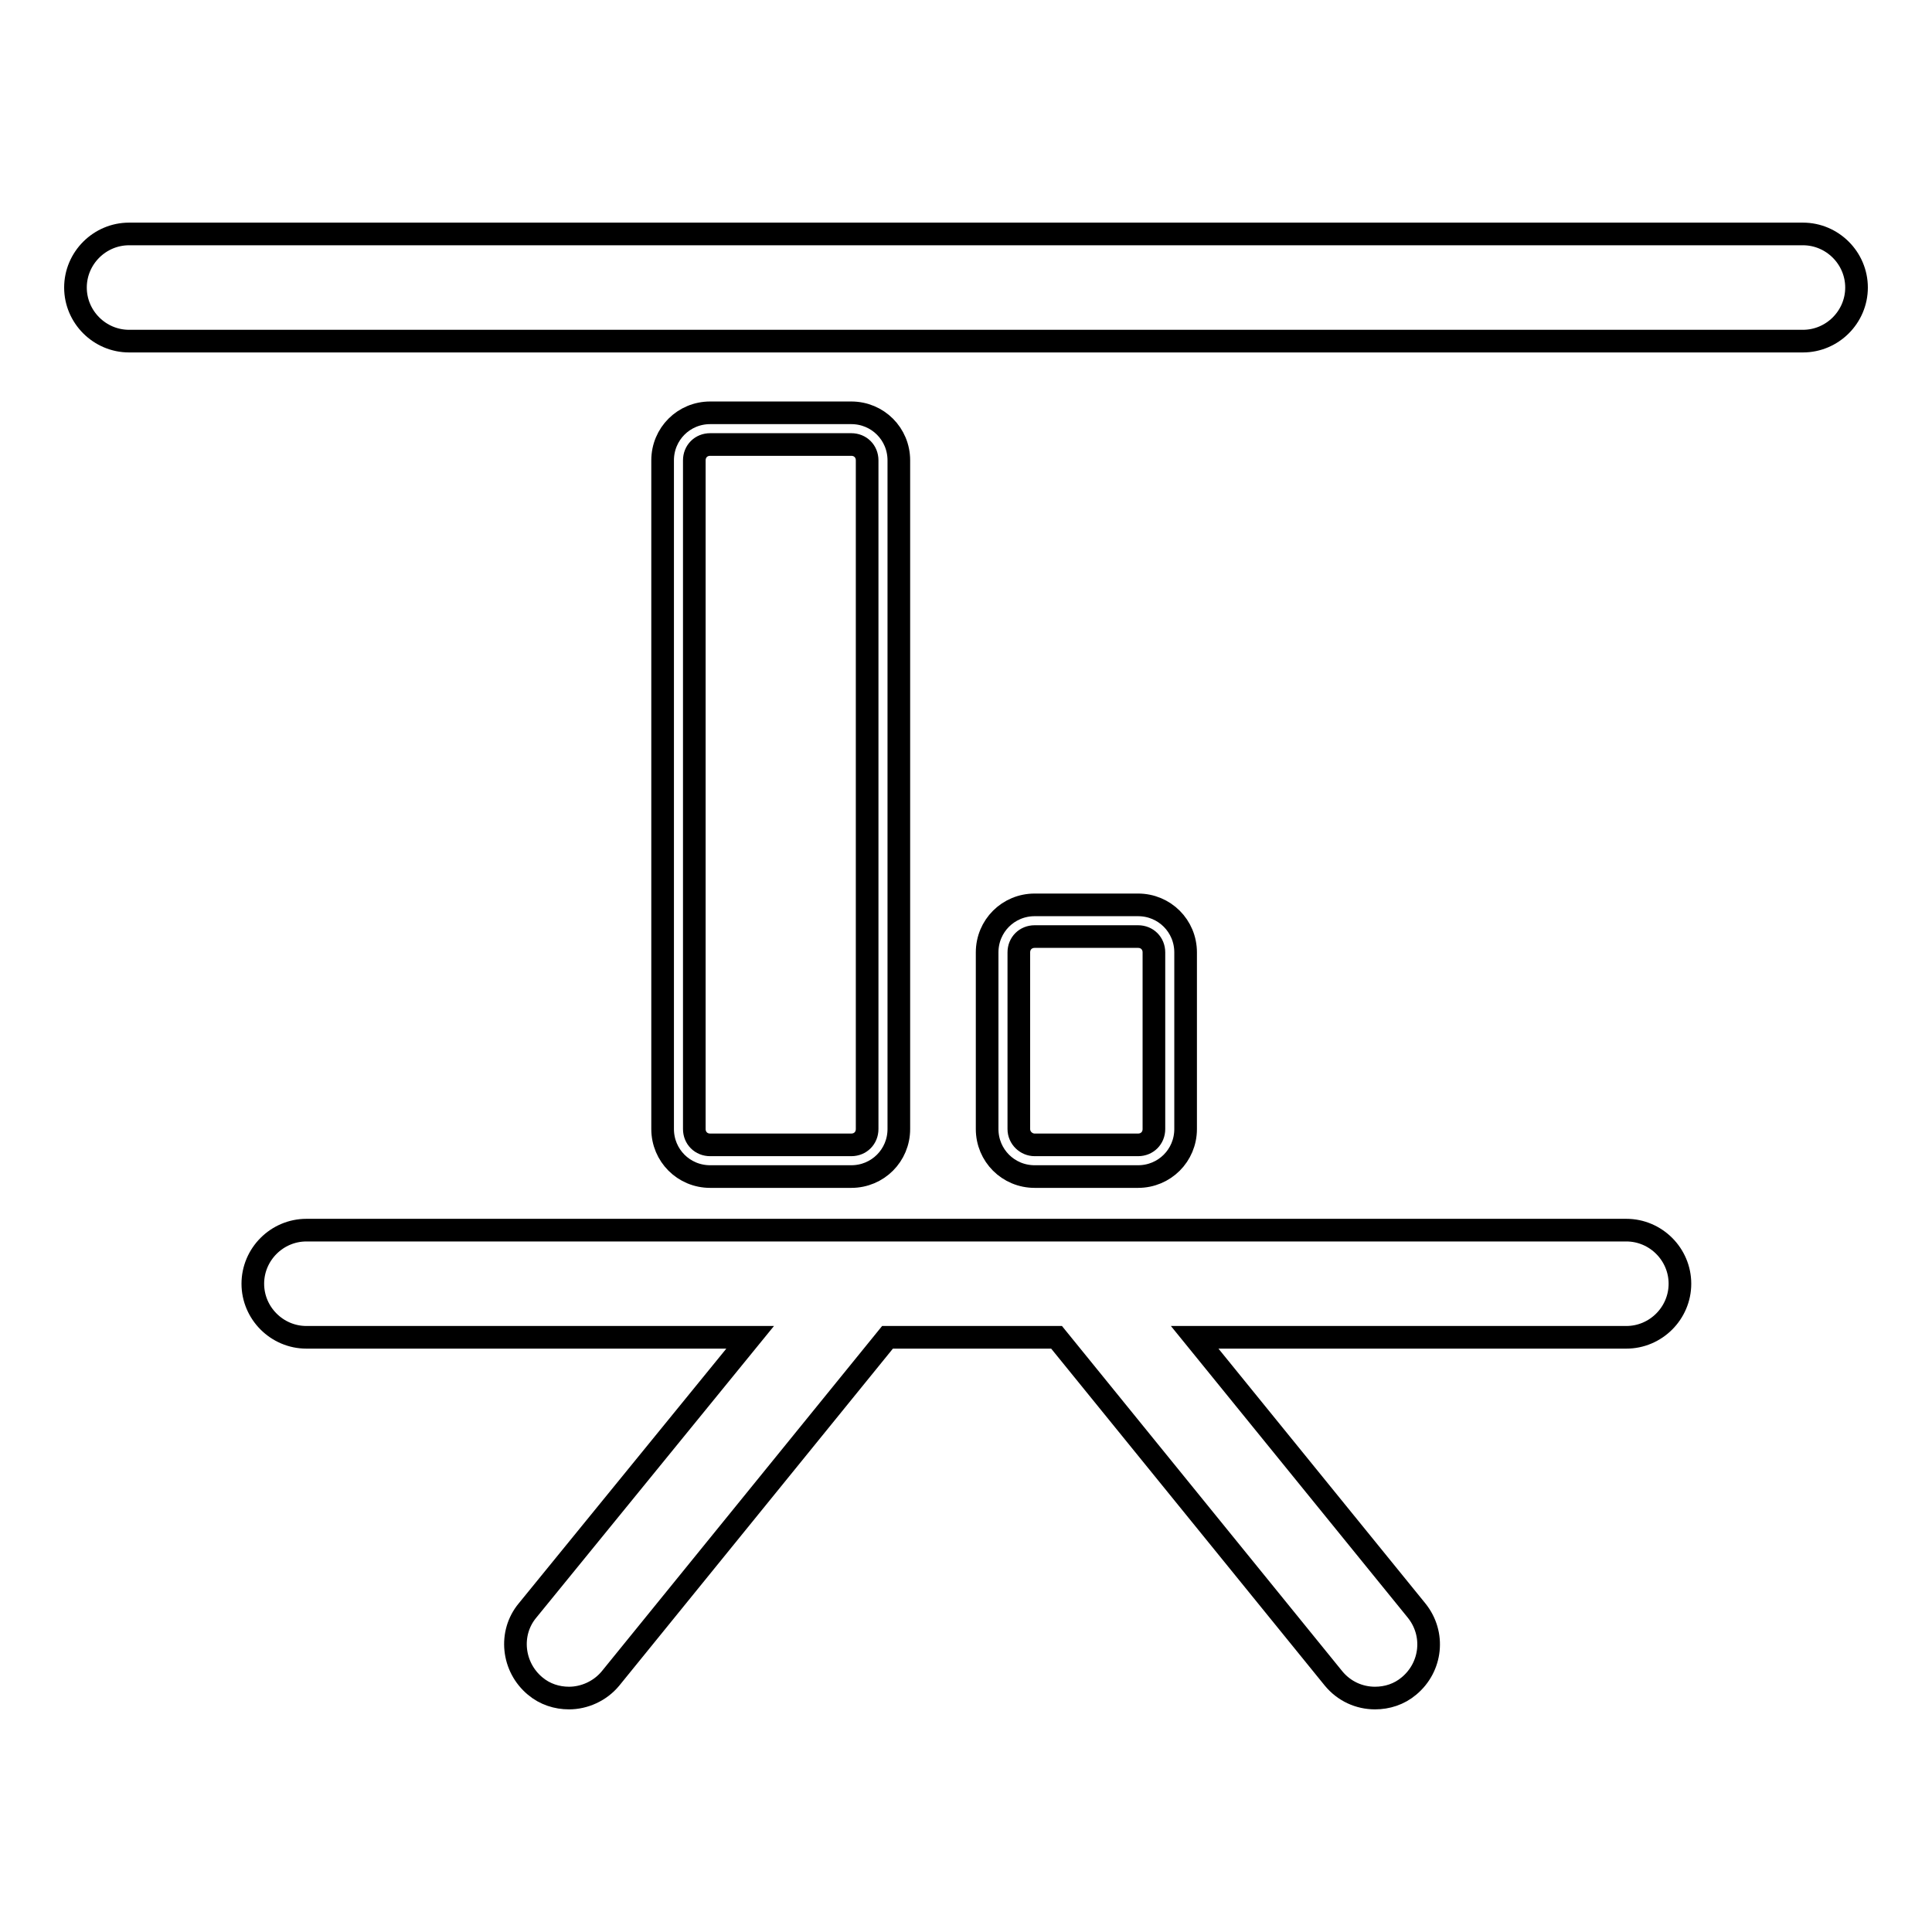 <?xml version="1.0" encoding="utf-8"?>
<!-- Svg Vector Icons : http://www.onlinewebfonts.com/icon -->
<!DOCTYPE svg PUBLIC "-//W3C//DTD SVG 1.1//EN" "http://www.w3.org/Graphics/SVG/1.1/DTD/svg11.dtd">
<svg version="1.1" xmlns="http://www.w3.org/2000/svg" xmlns:xlink="http://www.w3.org/1999/xlink" x="0px" y="0px" viewBox="0 0 256 256" enable-background="new 0 0 256 256" xml:space="preserve">
<g><g><g><g><path stroke-width="3" fill-opacity="0" stroke="#000000"  d="M238.9,31H17.1c-3.9,0-7.1,3.2-7.1,7.1c0,3.9,3.2,7.1,7.1,7.1h221.8c3.9,0,7.1-3.2,7.1-7.1C246,34.2,242.8,31,238.9,31z"/><path stroke-width="3" fill-opacity="0" stroke="#000000"  d="M33.5,170.1c0,3.9,3.2,7.1,7.1,7.1h58.8l-29.5,36.2c-2.5,3-2,7.5,1,10c1.3,1.1,2.9,1.6,4.5,1.6c2,0,4.1-0.9,5.5-2.6l36.7-45.2H140l36.7,45.2c1.4,1.7,3.4,2.6,5.5,2.6c1.6,0,3.2-0.5,4.5-1.6c3-2.5,3.5-6.9,1-10l-29.4-36.2h57.2c3.9,0,7.1-3.2,7.1-7.1s-3.2-7.1-7.1-7.1H40.6C36.7,163,33.5,166.2,33.5,170.1z"/><path stroke-width="3" fill-opacity="0" stroke="#000000"  d="M112.8,155.9c3.5,0,6.3-2.8,6.3-6.3V61c0-3.5-2.8-6.3-6.3-6.3H94.1c-3.5,0-6.3,2.8-6.3,6.3v88.6c0,3.5,2.8,6.3,6.3,6.3L112.8,155.9L112.8,155.9z M92,149.6V61c0-1.2,0.9-2.1,2.1-2.1h18.7c1.2,0,2.1,0.9,2.1,2.1v88.6c0,1.2-0.9,2.1-2.1,2.1H94.1C92.9,151.7,92,150.8,92,149.6z"/><path stroke-width="3" fill-opacity="0" stroke="#000000"  d="M150.8,155.9c3.5,0,6.3-2.8,6.3-6.3v-23.4c0-3.5-2.8-6.3-6.3-6.3h-13.7c-3.5,0-6.3,2.8-6.3,6.3v23.4c0,3.5,2.8,6.3,6.3,6.3H150.8z M135,149.6v-23.4c0-1.2,0.9-2.1,2.1-2.1h13.7c1.2,0,2.1,0.9,2.1,2.1v23.4c0,1.2-0.9,2.1-2.1,2.1h-13.7C136,151.7,135,150.8,135,149.6z"/></g></g><g></g><g></g><g></g><g></g><g></g><g></g><g></g><g></g><g></g><g></g><g></g><g></g><g></g><g></g><g></g></g></g>
</svg>